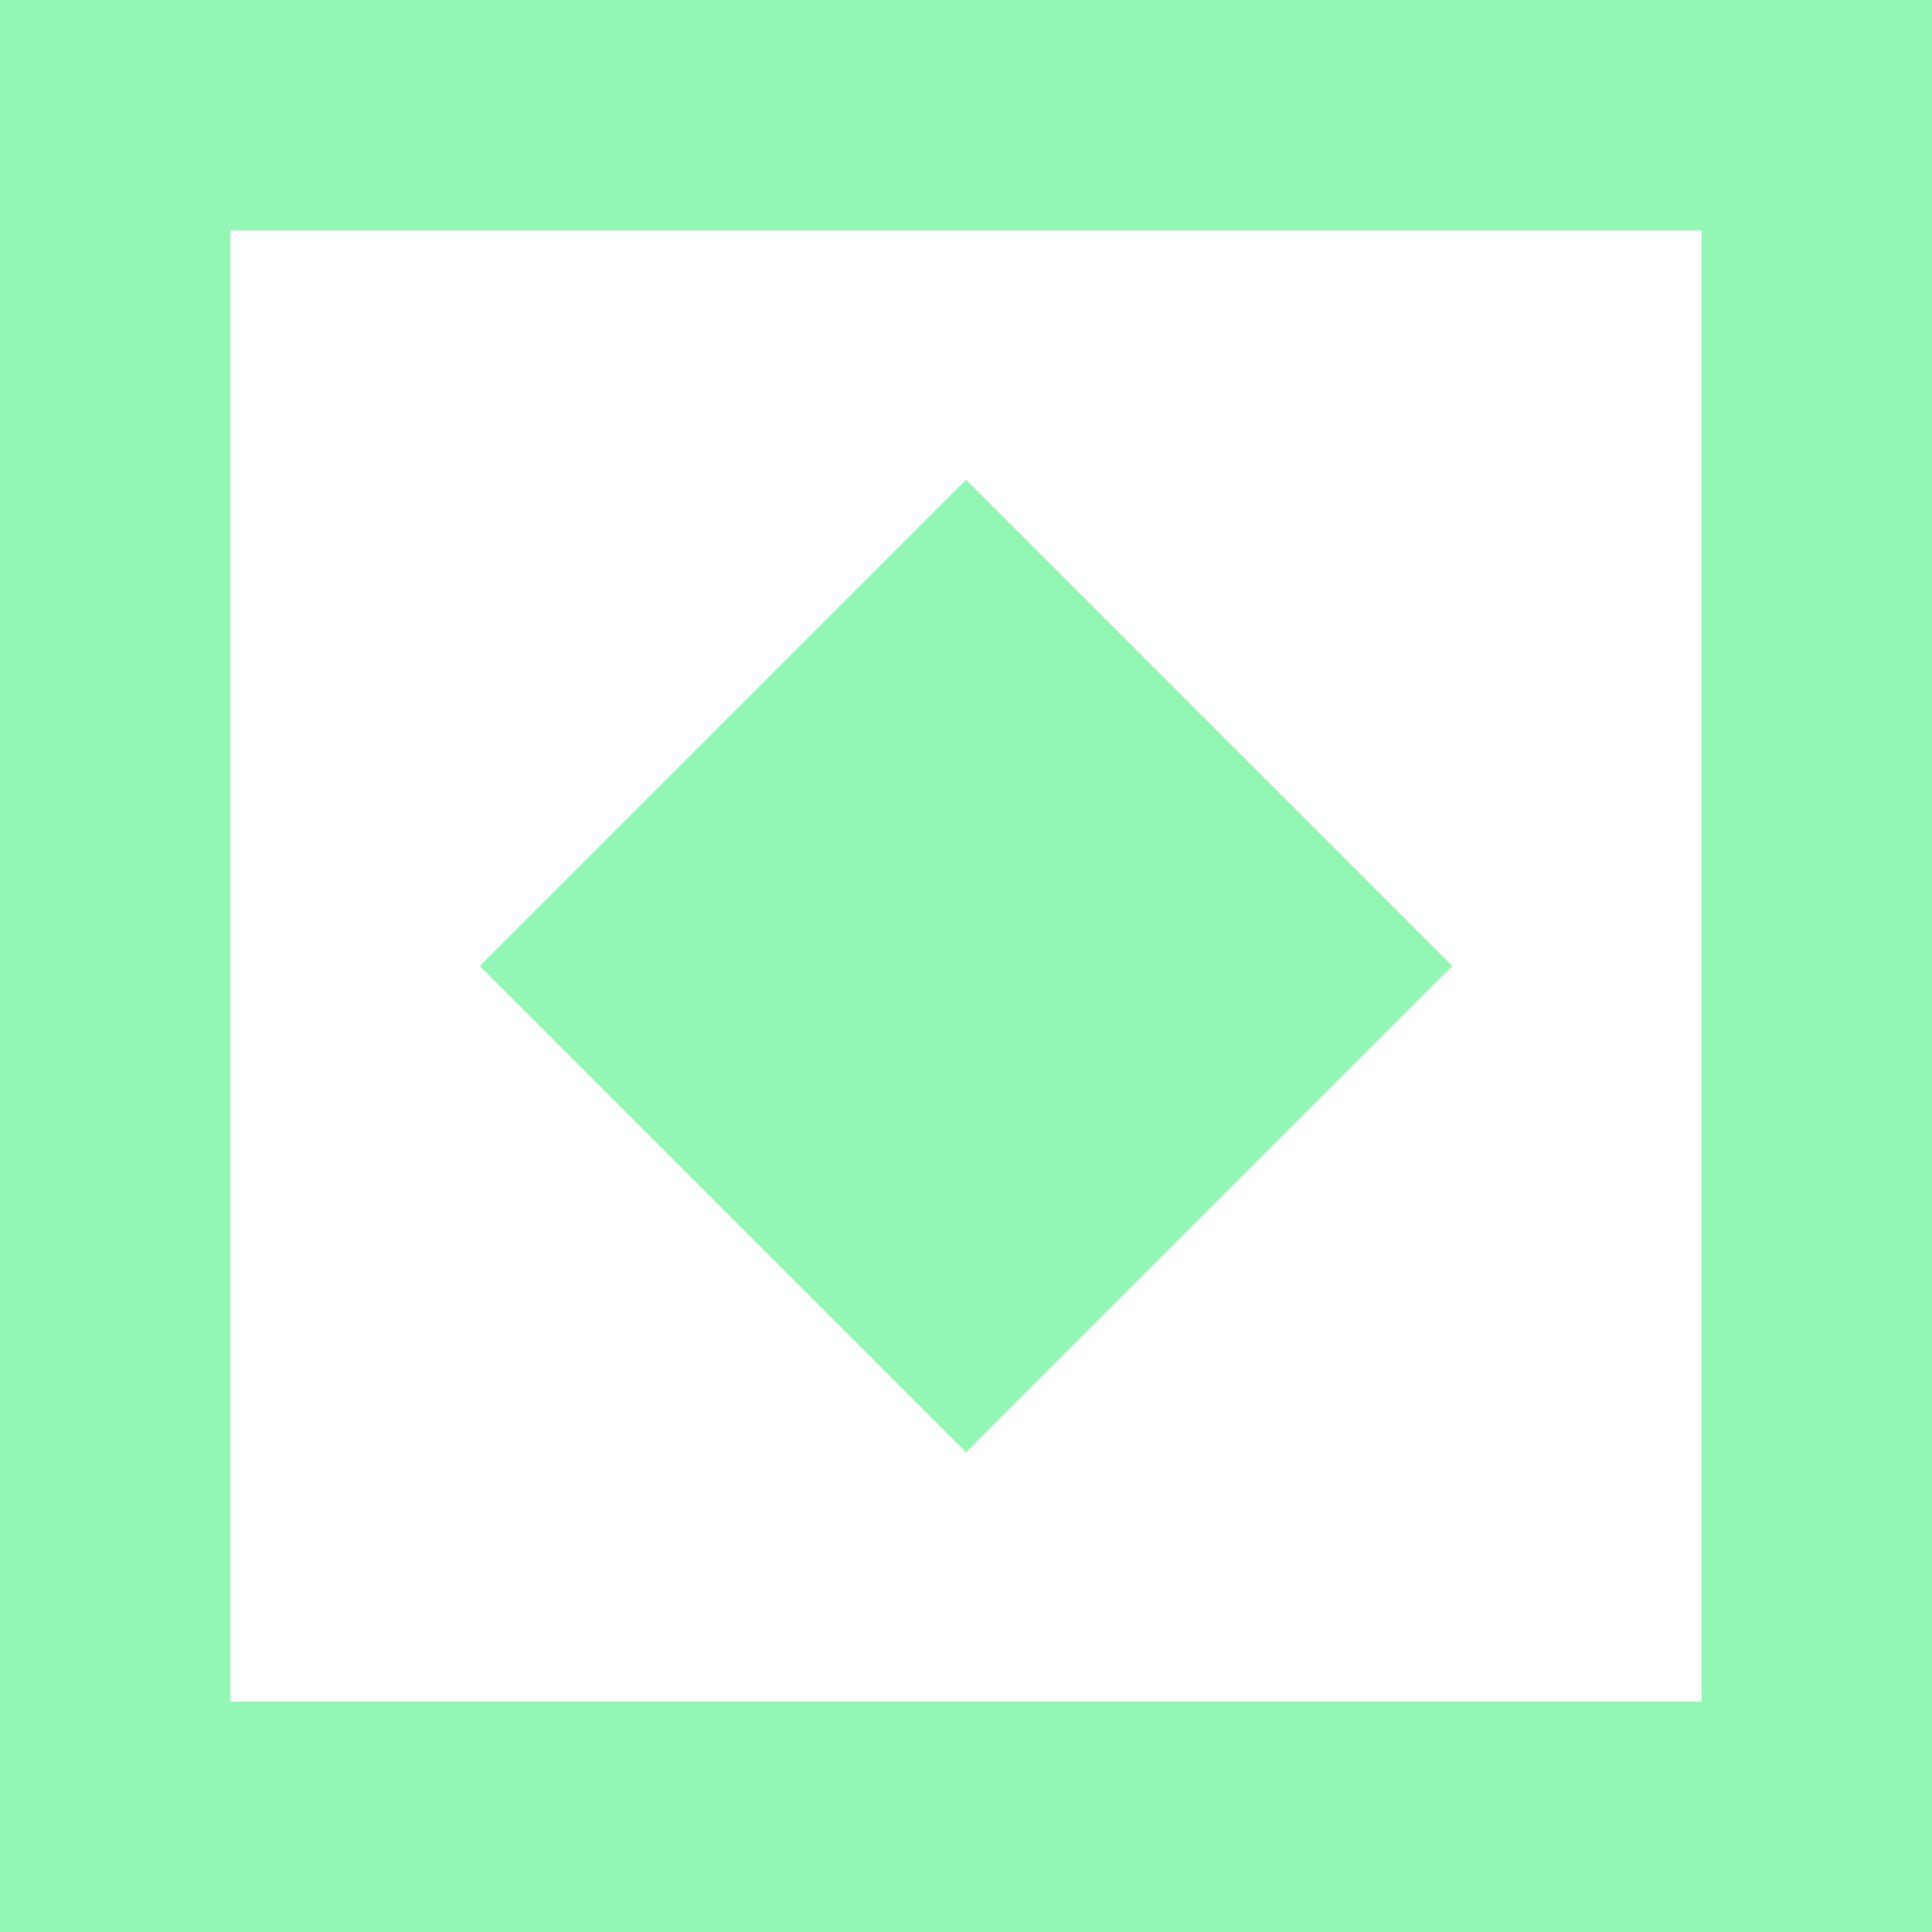 <svg xmlns="http://www.w3.org/2000/svg" viewBox="0 0 177.93 177.93"><defs><style>.cls-1{fill:#92f7b4;}</style></defs><title>Environmental_green</title><g id="Layer_2" data-name="Layer 2"><g id="Layer_1-2" data-name="Layer 1"><path class="cls-1" d="M0,0V177.93H177.93V0ZM156.71,156.71H21.22V21.22H156.71Z"/><rect class="cls-1" x="57.3" y="57.3" width="63.33" height="63.33" transform="translate(88.97 -36.85) rotate(45)"/></g></g></svg>